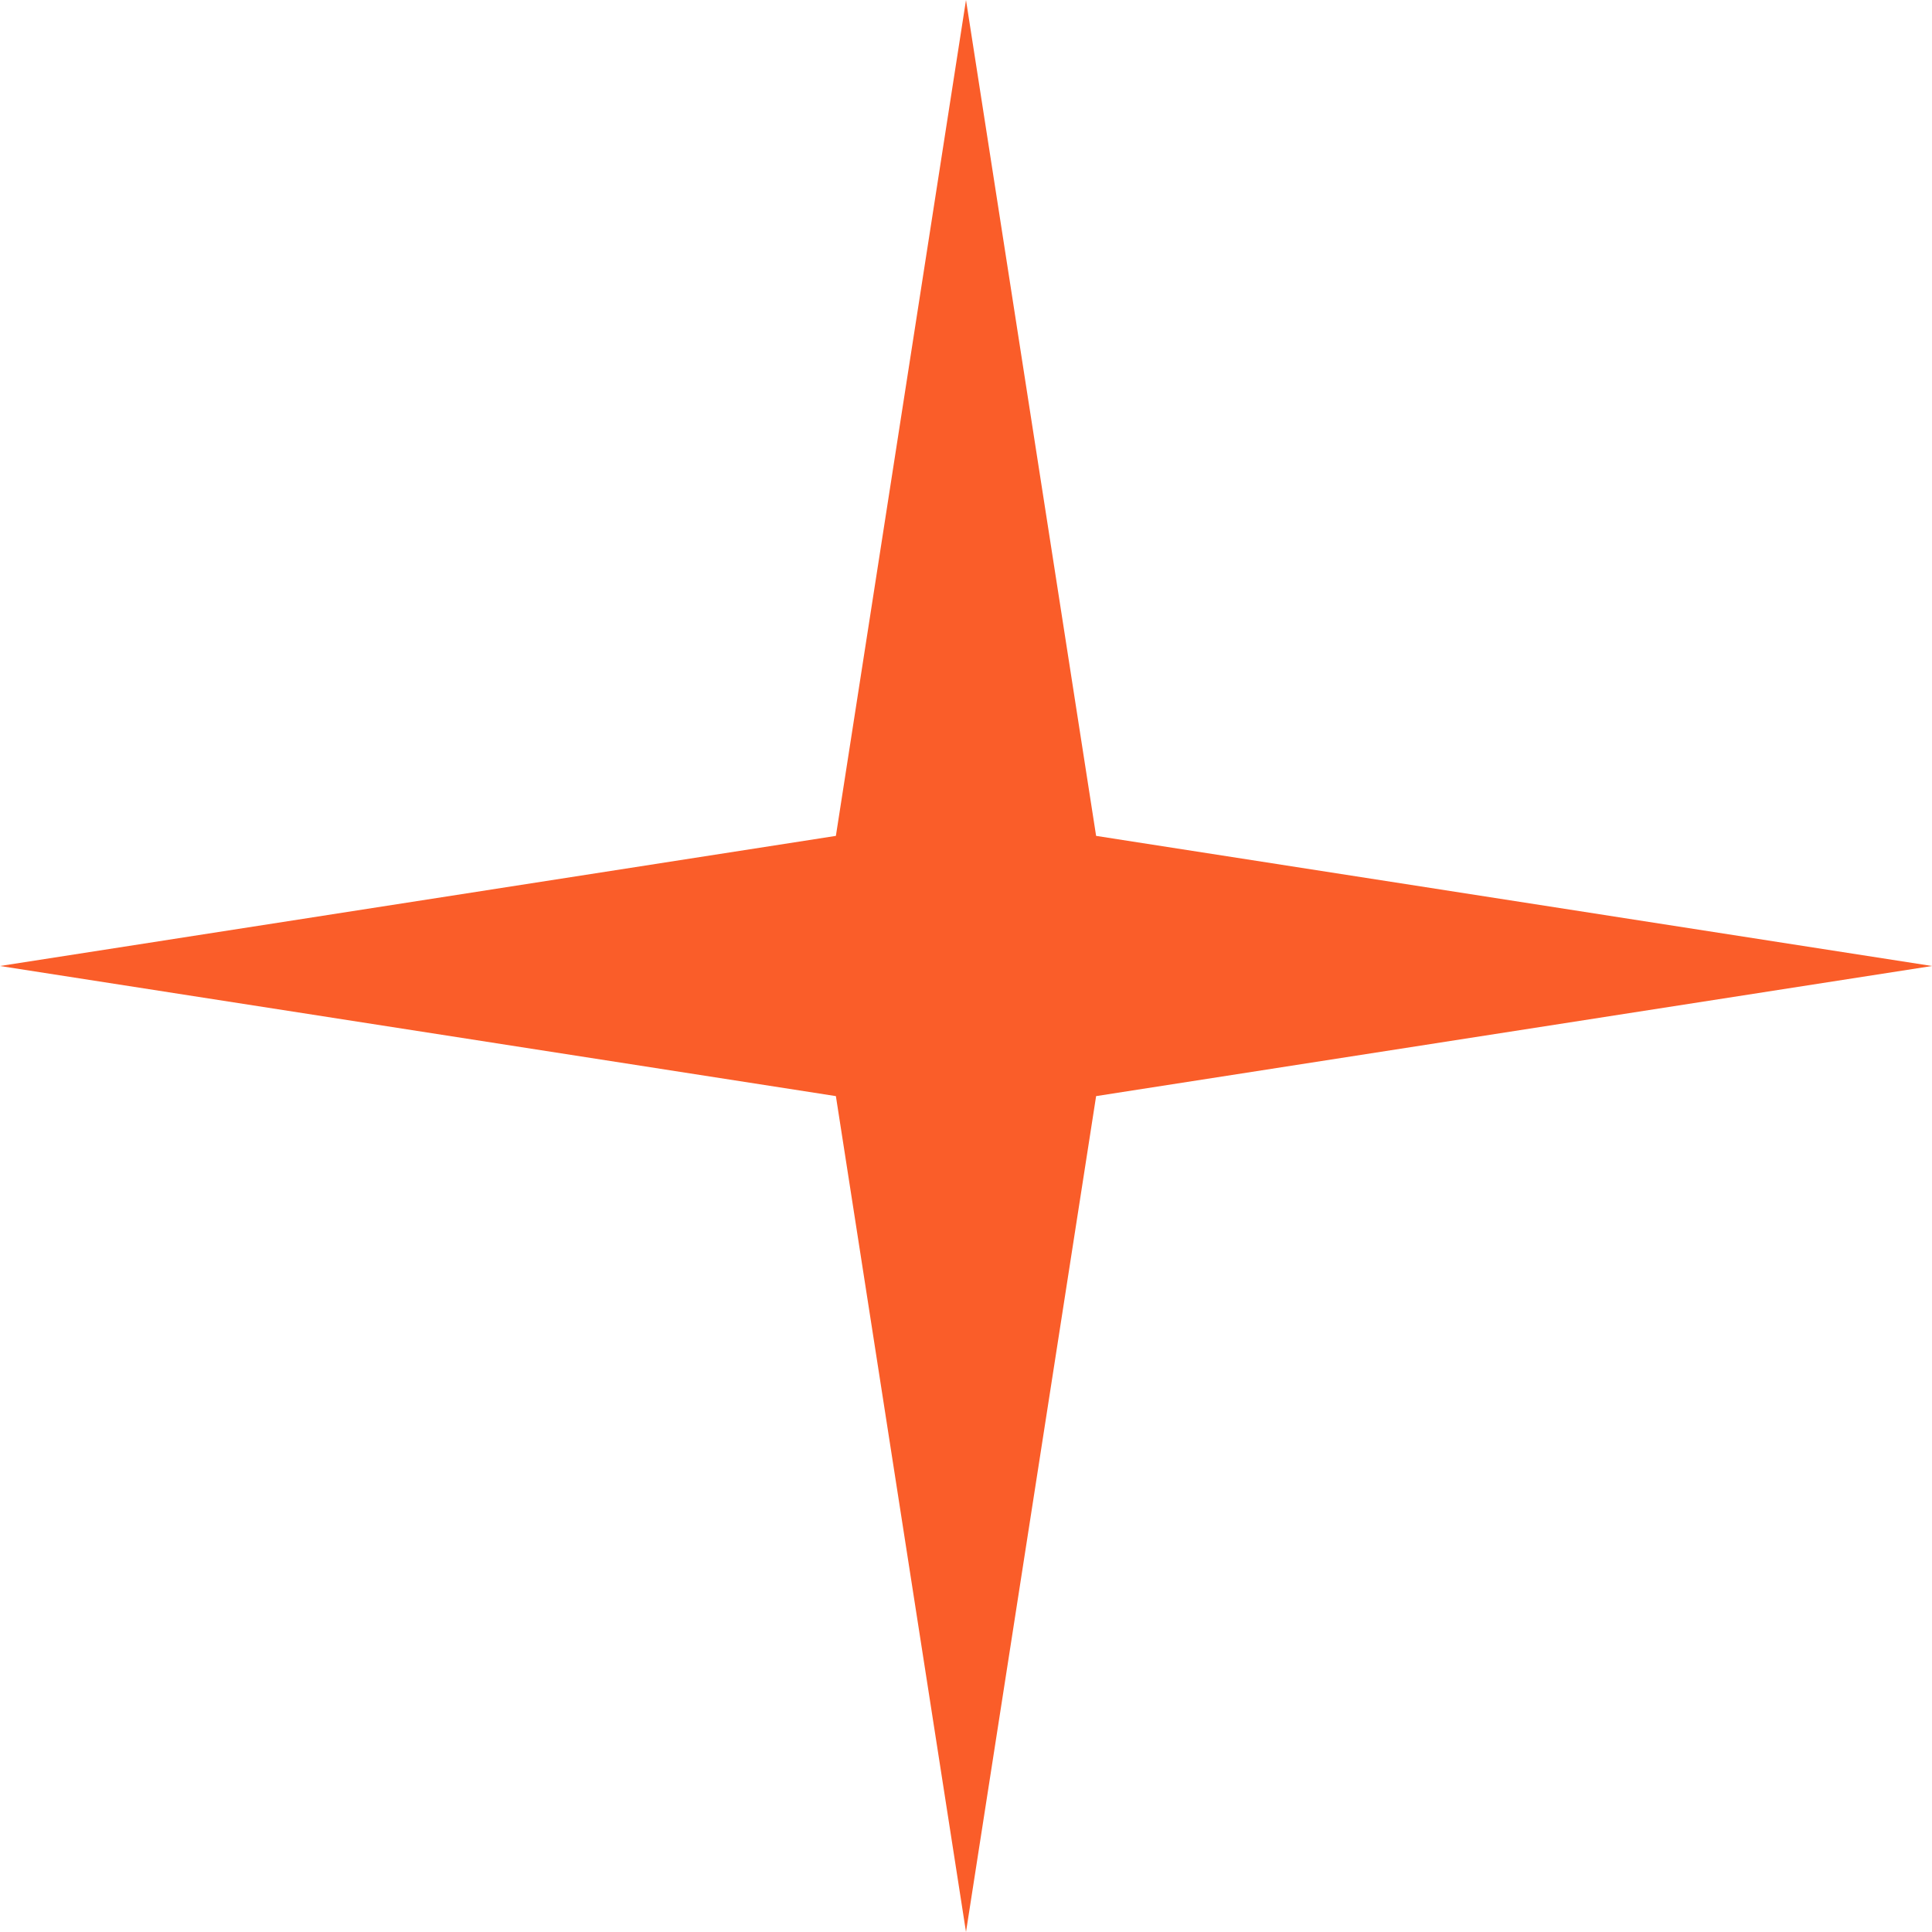 <?xml version="1.0" encoding="UTF-8"?>
<svg id="Ebene_1" xmlns="http://www.w3.org/2000/svg" version="1.1" viewBox="0 0 49 49">
  <!-- Generator: Adobe Illustrator 29.1.0, SVG Export Plug-In . SVG Version: 2.1.0 Build 142)  -->
  <defs>
    <style>
      .st0 {
        fill: #fa5d29;
      }
    </style>
  </defs>
  <path class="st0" d="M24.5,0l3.3,21.2,21.2,3.3-21.2,3.3-3.3,21.2-3.3-21.2L0,24.5l21.2-3.3L24.5,0Z"/>
</svg>